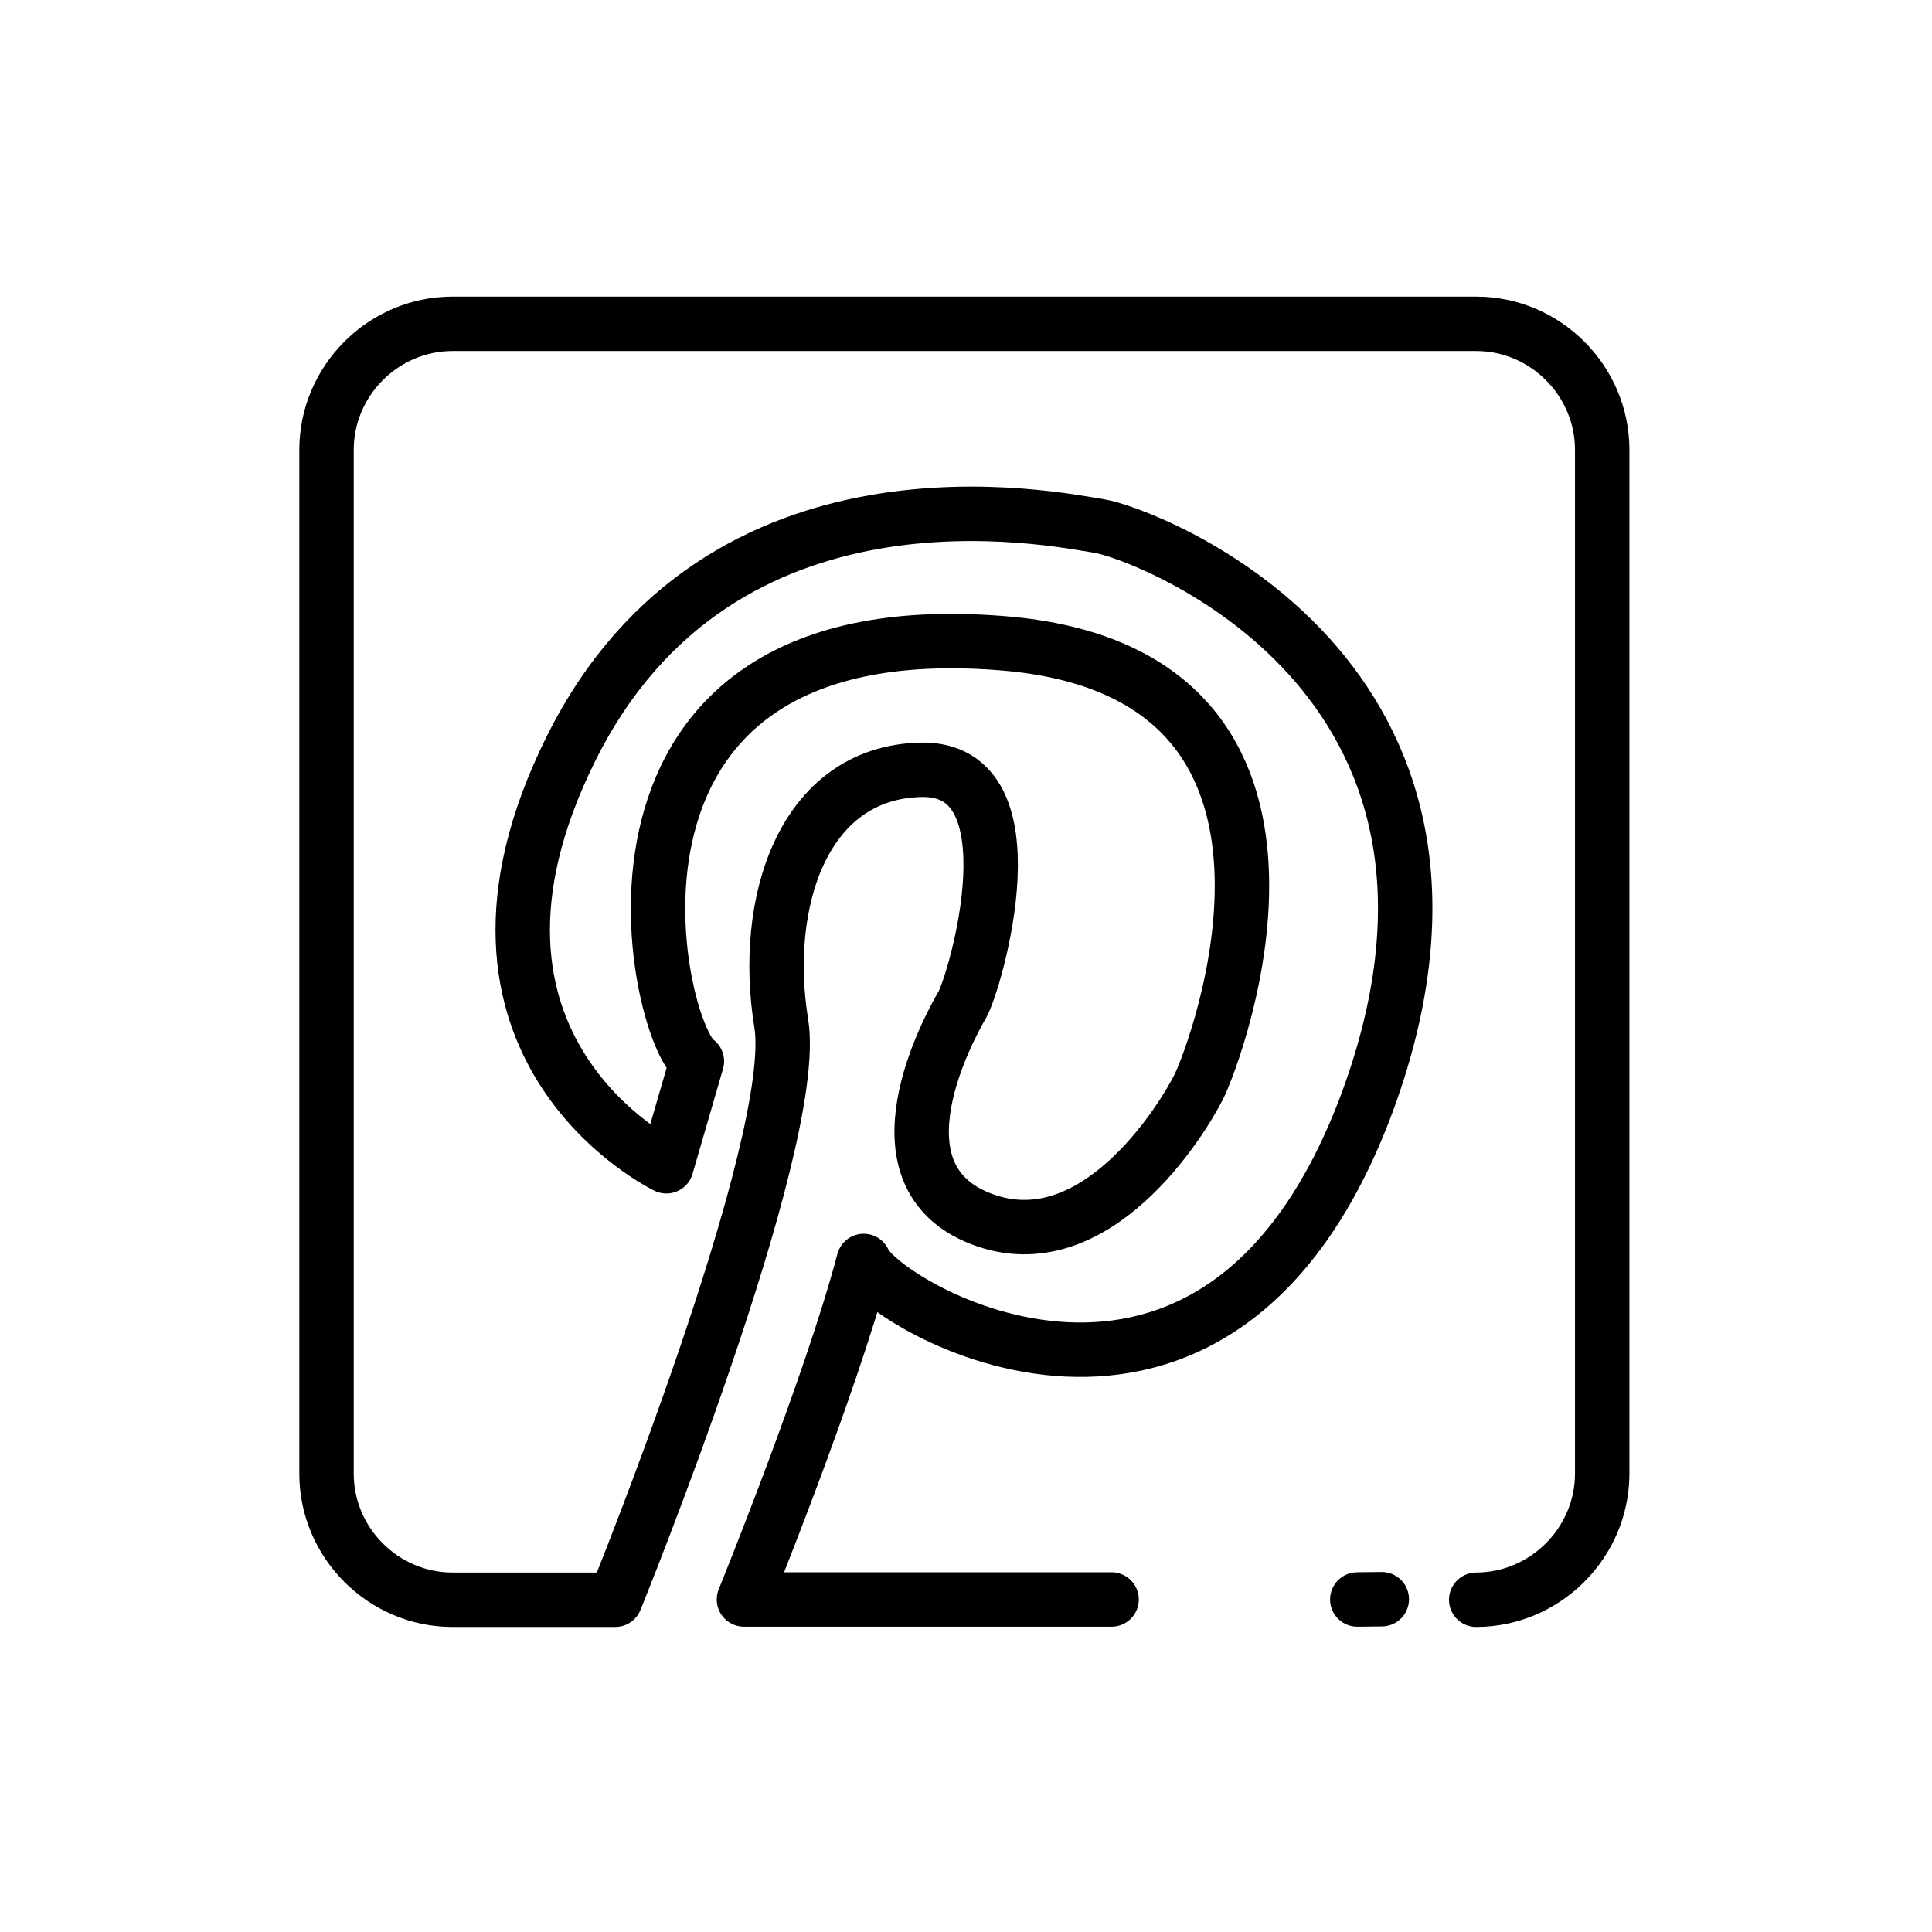 <?xml version="1.0" encoding="UTF-8" standalone="no"?>
<!DOCTYPE svg PUBLIC "-//W3C//DTD SVG 1.1//EN" "http://www.w3.org/Graphics/SVG/1.1/DTD/svg11.dtd">
<svg width="100%" height="100%" viewBox="0 0 71 71" version="1.1" xmlns="http://www.w3.org/2000/svg" xmlns:xlink="http://www.w3.org/1999/xlink" xml:space="preserve" xmlns:serif="http://www.serif.com/" style="fill-rule:evenodd;clip-rule:evenodd;stroke-linecap:round;stroke-linejoin:round;">
    <path d="M49.88,58.78L50.78,58.77" style="fill:none;fill-rule:nonzero;stroke:black;stroke-width:2px;"/>
    <path d="M54.25,58.79C56.788,58.785 58.875,56.698 58.88,54.16L58.88,16.53C58.88,13.99 56.79,11.9 54.25,11.9L16.62,11.9C14.084,11.905 12,13.994 12,16.53L12,54.16C12,56.7 14.09,58.79 16.63,58.79L22.61,58.79C22.61,58.79 29.43,42.02 28.71,37.6C27.99,33.18 29.5,28.4 33.83,28.29C38.16,28.18 35.83,36.12 35.36,36.93C34.89,37.74 31.88,43.18 36.05,44.79C40.22,46.4 43.43,41.18 44.05,39.95C44.67,38.72 49.91,24.95 37.19,23.67C20.45,22.09 24.07,38 25.61,39L24.49,42.86C24.49,42.86 15.49,38.54 20.99,27.5C26.49,16.46 38.77,19.08 40.39,19.33C42.01,19.58 56,24.75 50.27,40.44C44.77,55.37 32.38,47.94 31.74,46.34C30.54,50.91 27.34,58.78 27.34,58.78L40.85,58.78" style="fill-opacity:0;fill-rule:nonzero;stroke:black;stroke-width:2px;"/>
</svg>
